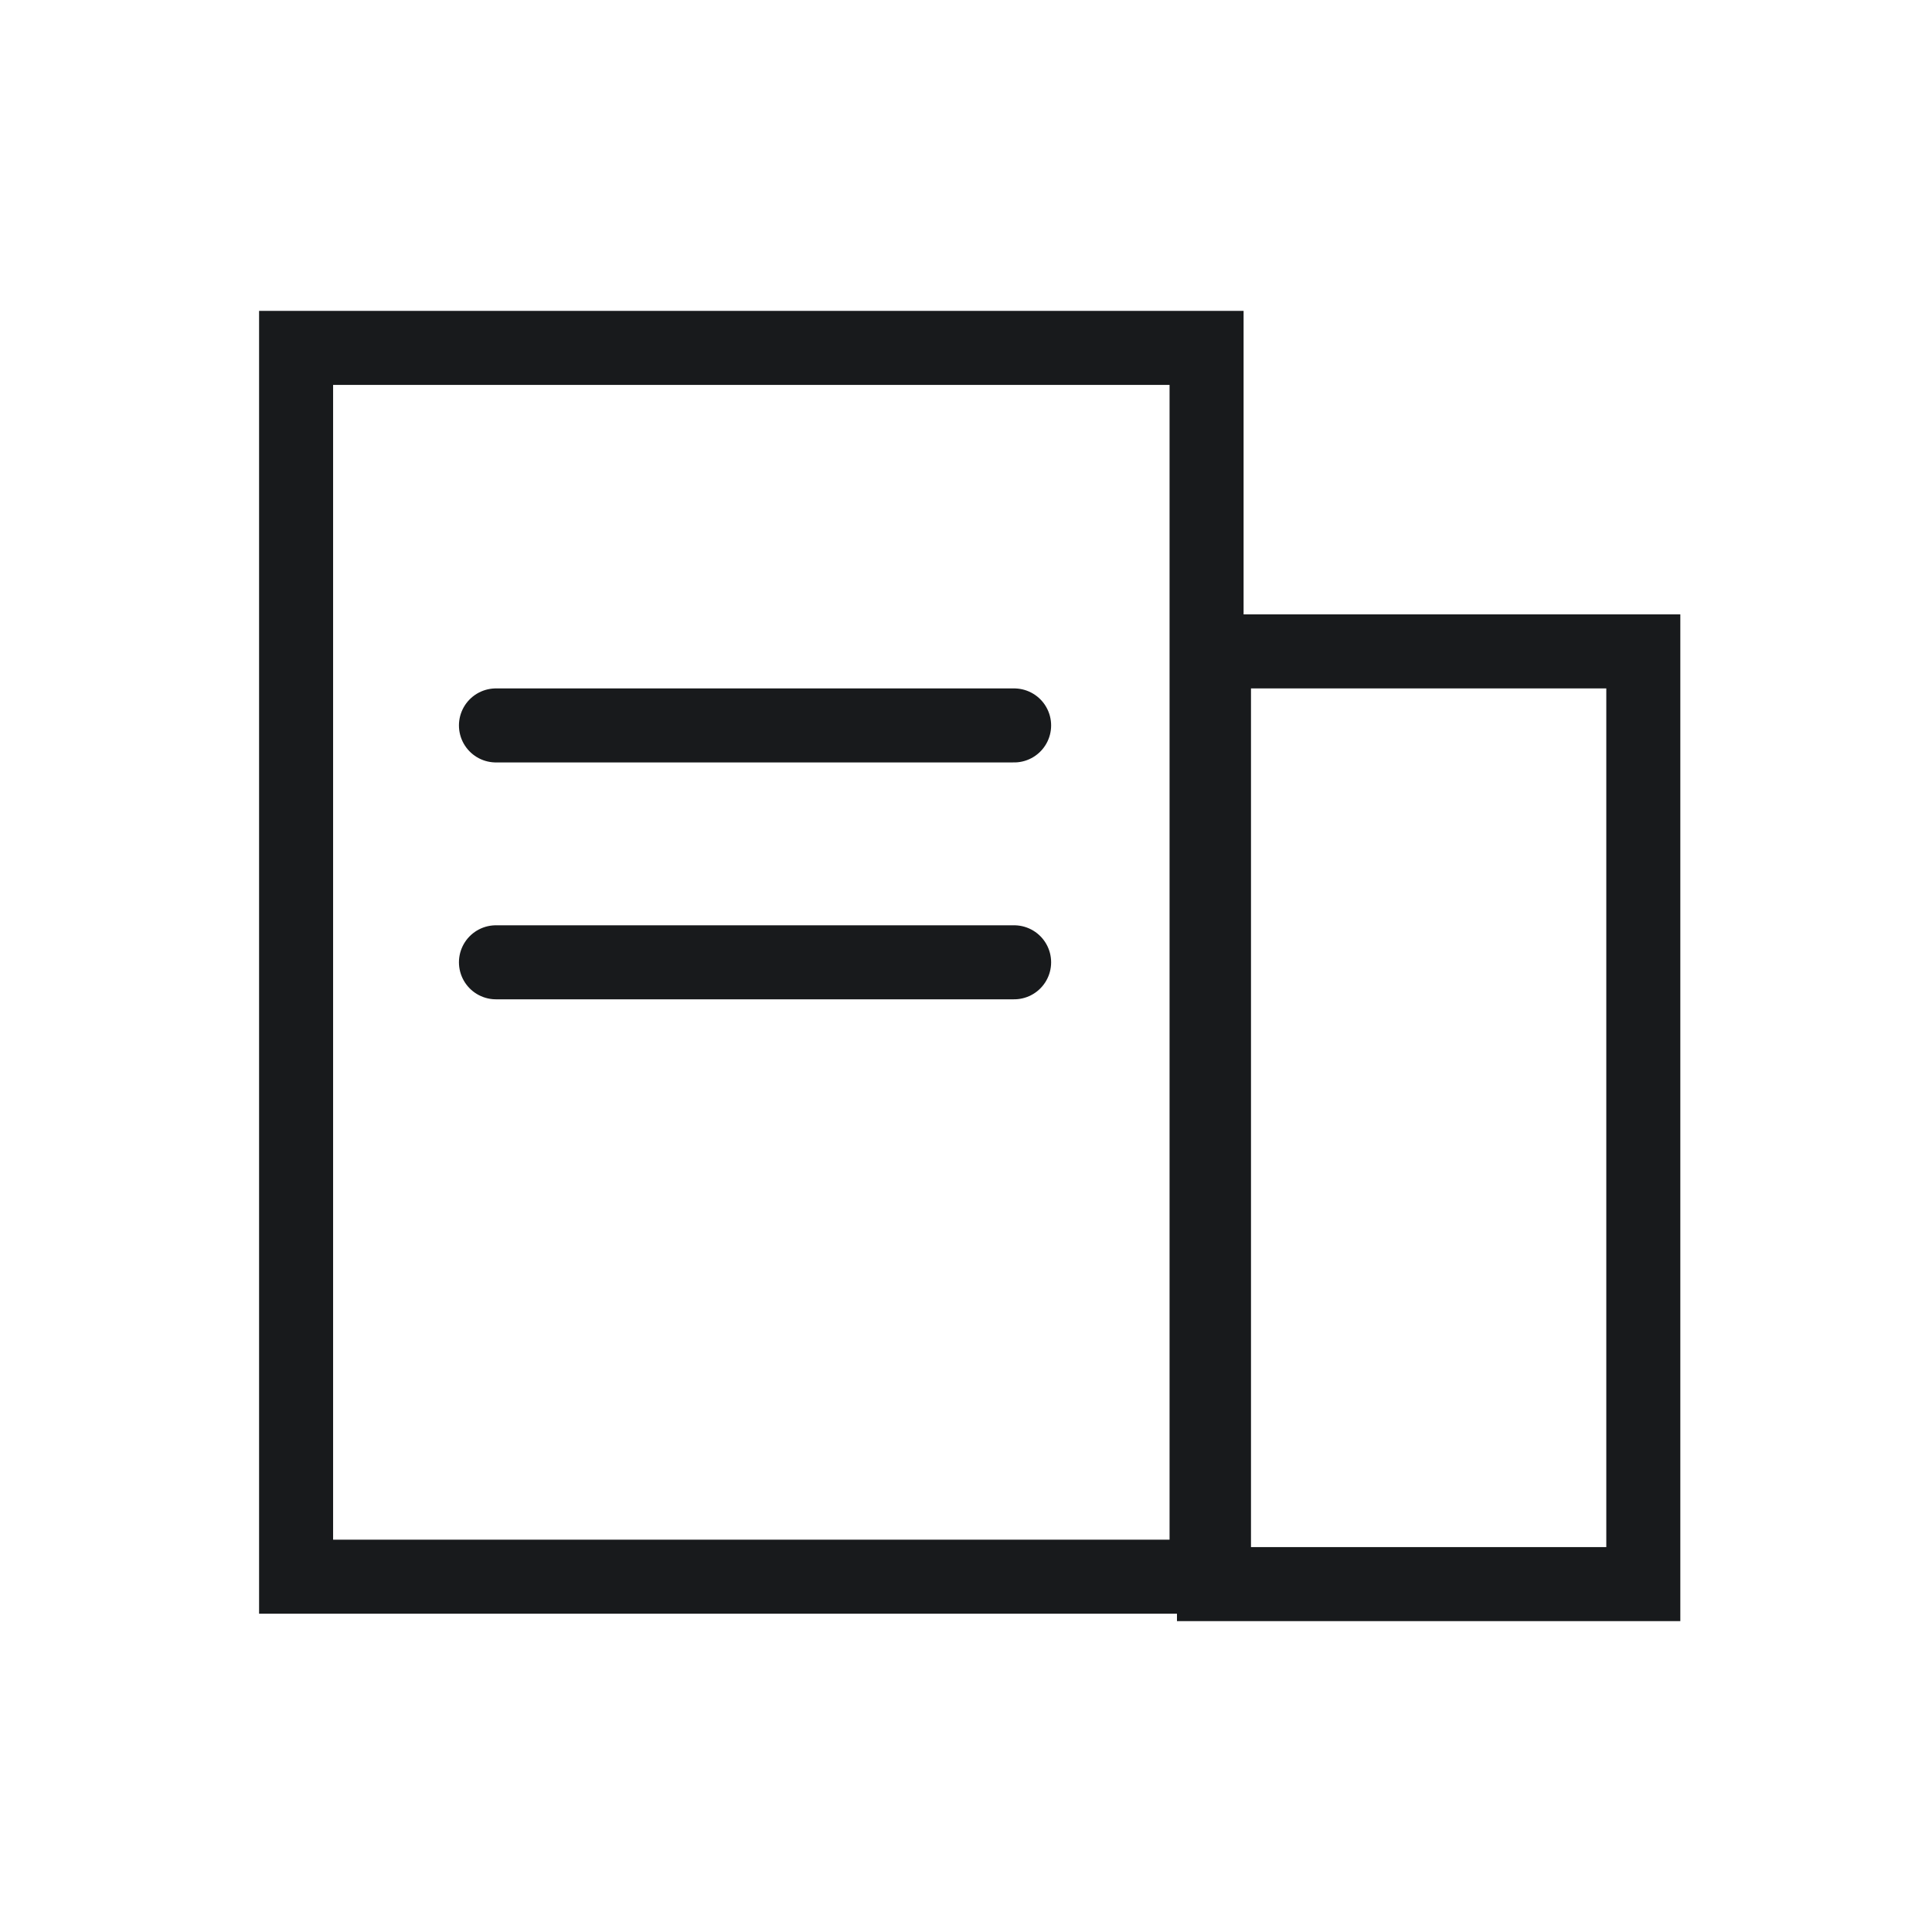 <?xml version="1.0" encoding="UTF-8"?>
<svg id="Layer_1" xmlns="http://www.w3.org/2000/svg" version="1.1" viewBox="0 0 26.1 26.1">
  <!-- Generator: Adobe Illustrator 29.0.1, SVG Export Plug-In . SVG Version: 2.1.0 Build 192)  -->
  <defs>
    <style>
      .st0 {
        fill: none;
        stroke: #181a1c;
        stroke-linecap: round;
        stroke-miterlimit: 10;
        stroke-width: 1px;
      }
    </style>
  </defs>
  <rect class="st0" x="4" y="4.7" width="12.3" height="16.6"/>
  <rect class="st0" x="16.4" y="8.8" width="5.8" height="12.6"/>
  <line class="st0" x1="6.7" y1="9.8" x2="13.7" y2="9.8"/>
  <line class="st0" x1="6.7" y1="13" x2="13.7" y2="13"/>
</svg>